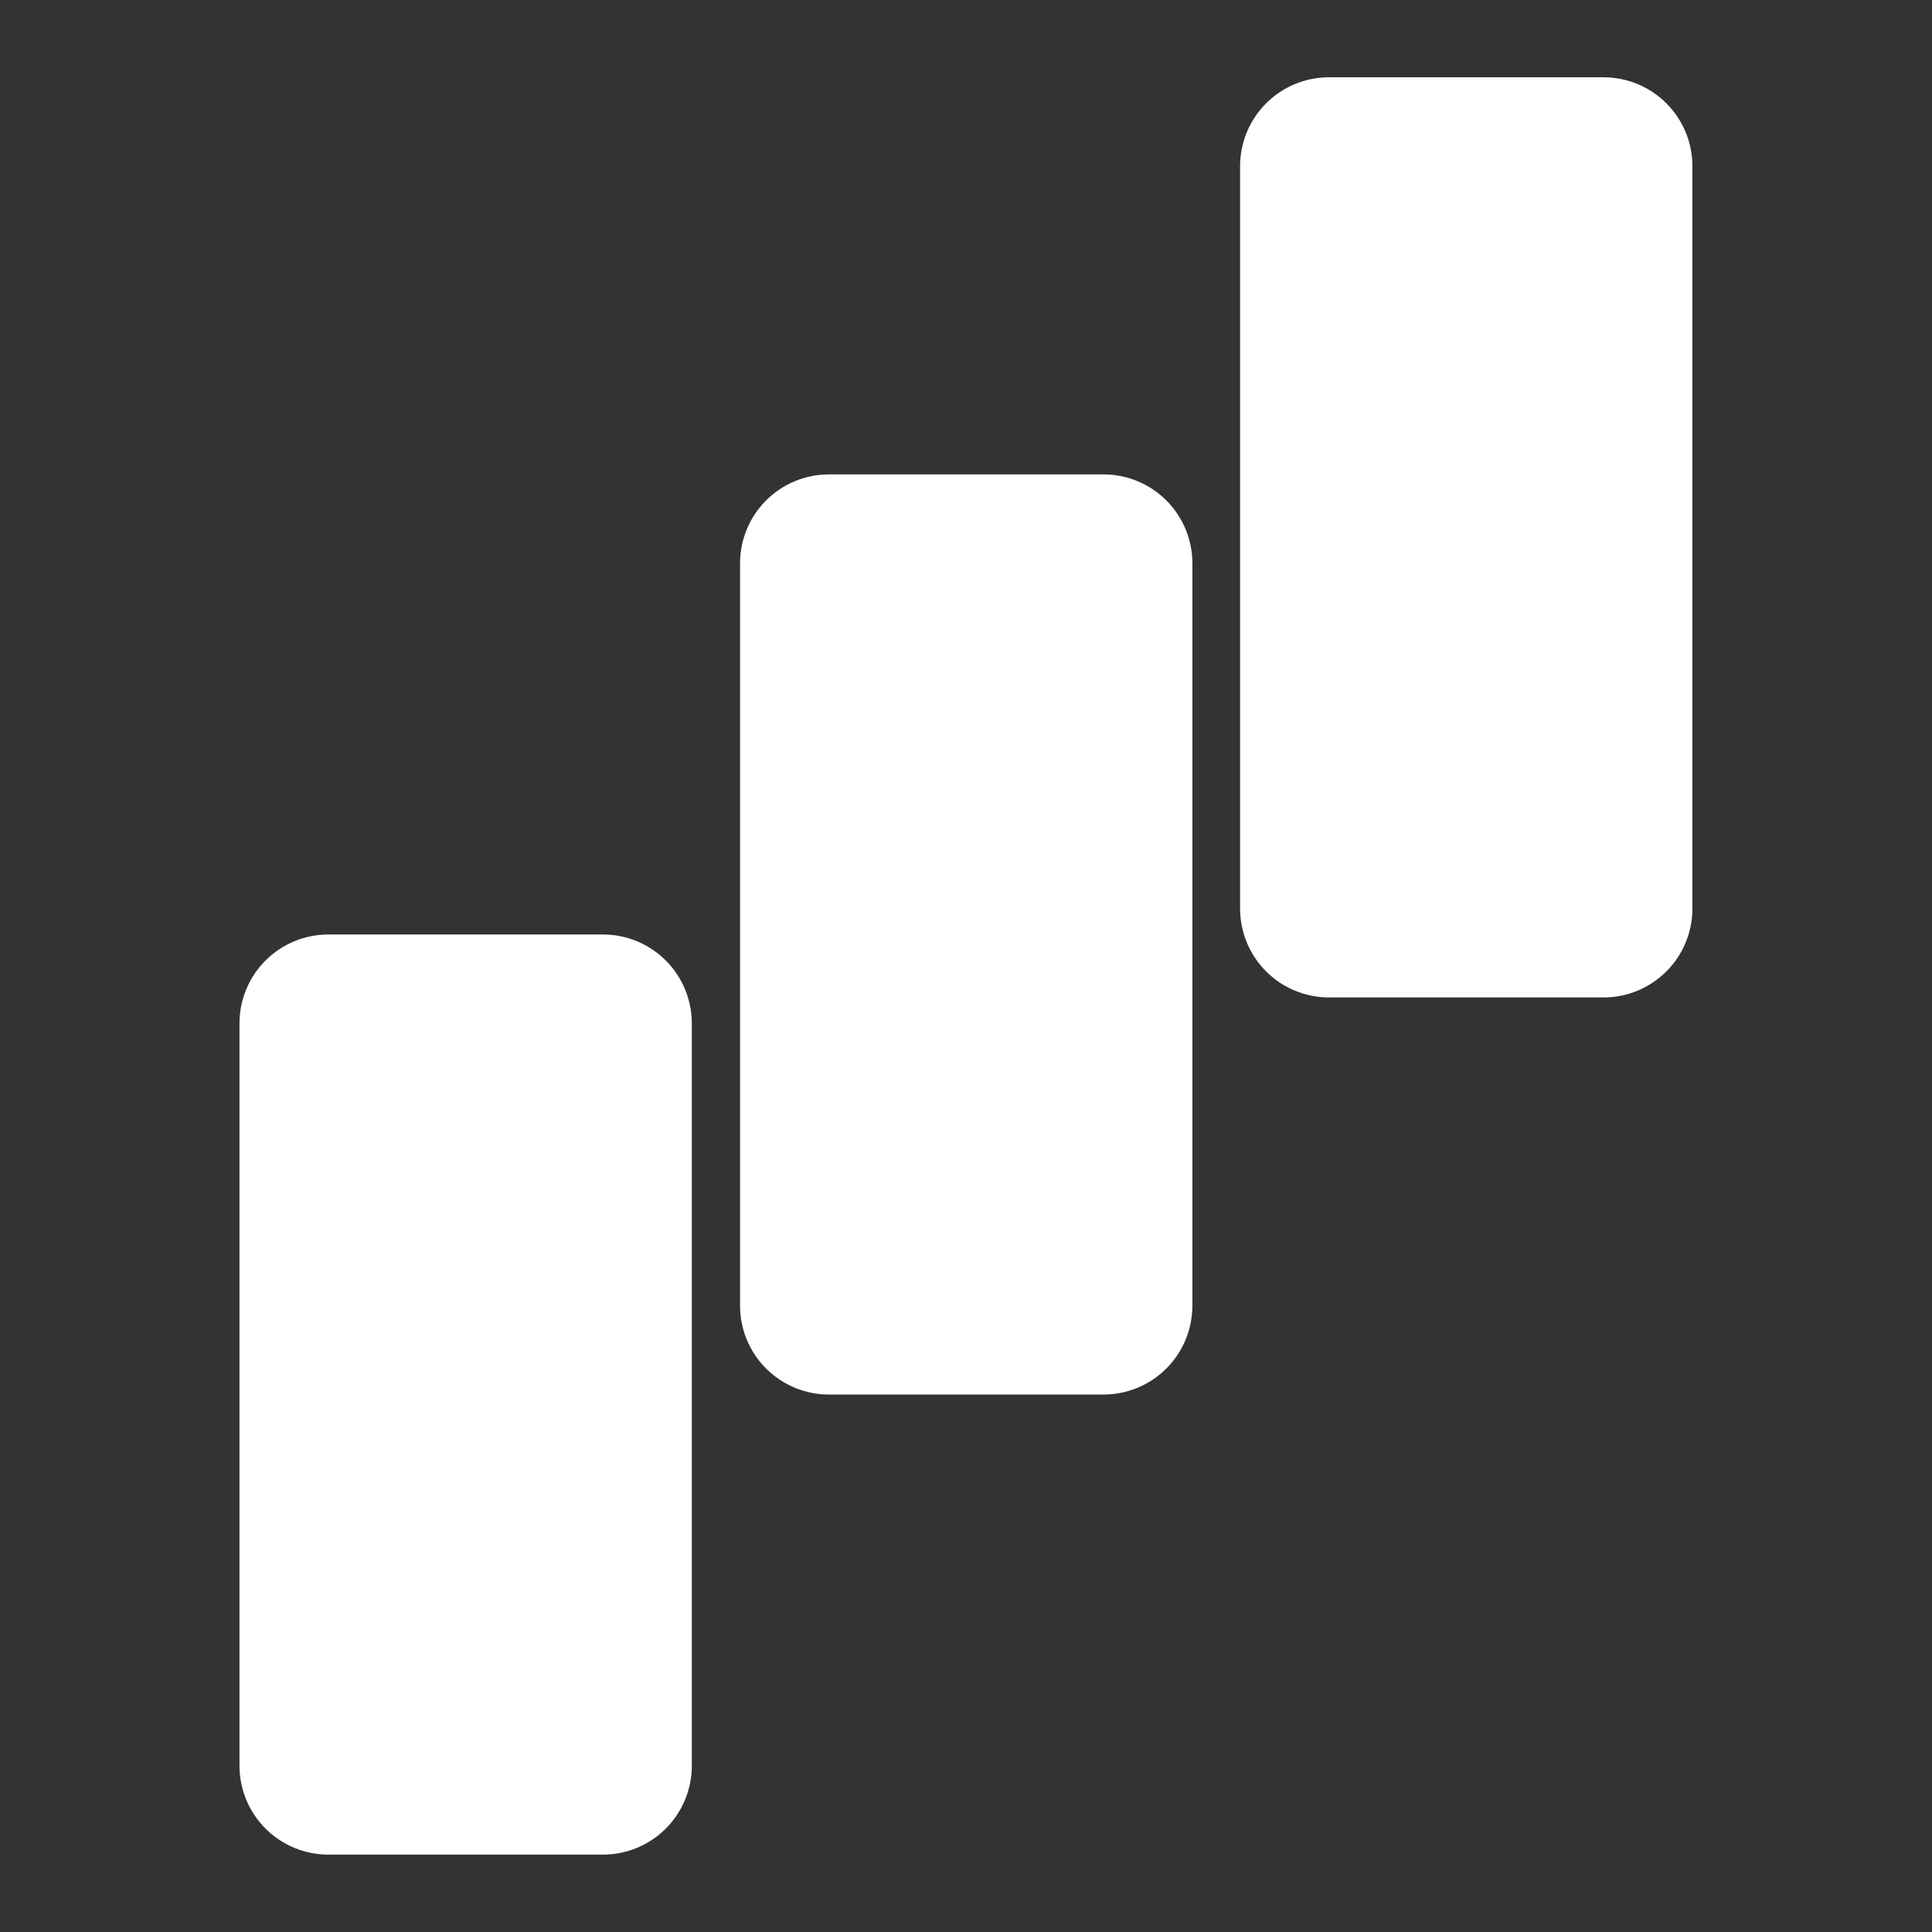 <svg xmlns="http://www.w3.org/2000/svg" xmlns:xlink="http://www.w3.org/1999/xlink" width="500" zoomAndPan="magnify" viewBox="0 0 375 375" height="500" preserveAspectRatio="xMidYMid meet" version="1.0"><rect x="0" y="0" width="375" height="375" fill="#333333" stroke="none"/><defs><clipPath id="7e84ab47e0"><path d="M 143.645 92.004 L 231.441 92.004 L 231.441 270.68 L 143.645 270.68 Z M 143.645 92.004 " clip-rule="nonzero"/></clipPath><clipPath id="159d9c6861"><path d="M 214.191 270.68 L 160.895 270.68 C 156.32 270.68 151.934 268.863 148.695 265.629 C 145.461 262.395 143.645 258.008 143.645 253.43 L 143.645 109.332 C 143.645 104.754 145.461 100.367 148.695 97.133 C 151.934 93.898 156.32 92.082 160.895 92.082 L 214.191 92.082 C 218.766 92.082 223.152 93.898 226.387 97.133 C 229.621 100.367 231.441 104.754 231.441 109.332 L 231.441 253.43 C 231.441 258.008 229.621 262.395 226.387 265.629 C 223.152 268.863 218.766 270.68 214.191 270.68 Z M 214.191 270.68 " clip-rule="nonzero"/></clipPath><clipPath id="592957e132"><path d="M 0.645 0.004 L 88.441 0.004 L 88.441 178.68 L 0.645 178.68 Z M 0.645 0.004 " clip-rule="nonzero"/></clipPath><clipPath id="5d655a6d83"><path d="M 71.191 178.68 L 17.895 178.68 C 13.32 178.68 8.934 176.863 5.695 173.629 C 2.461 170.395 0.645 166.008 0.645 161.43 L 0.645 17.332 C 0.645 12.754 2.461 8.367 5.695 5.133 C 8.934 1.898 13.32 0.082 17.895 0.082 L 71.191 0.082 C 75.766 0.082 80.152 1.898 83.387 5.133 C 86.621 8.367 88.441 12.754 88.441 17.332 L 88.441 161.43 C 88.441 166.008 86.621 170.395 83.387 173.629 C 80.152 176.863 75.766 178.68 71.191 178.68 Z M 71.191 178.68 " clip-rule="nonzero"/></clipPath><clipPath id="032448b00c"><rect x="0" width="89" y="0" height="179"/></clipPath><clipPath id="30c6697296"><path d="M 240.699 15 L 328.496 15 L 328.496 193.605 L 240.699 193.605 Z M 240.699 15 " clip-rule="nonzero"/></clipPath><clipPath id="f4da44f38d"><path d="M 311.246 193.605 L 257.949 193.605 C 253.375 193.605 248.988 191.785 245.754 188.551 C 242.52 185.316 240.699 180.93 240.699 176.355 L 240.699 32.254 C 240.699 27.676 242.52 23.289 245.754 20.055 C 248.988 16.82 253.375 15.004 257.949 15.004 L 311.246 15.004 C 315.82 15.004 320.207 16.82 323.441 20.055 C 326.68 23.289 328.496 27.676 328.496 32.254 L 328.496 176.355 C 328.496 180.93 326.68 185.316 323.441 188.551 C 320.207 191.785 315.82 193.605 311.246 193.605 Z M 311.246 193.605 " clip-rule="nonzero"/></clipPath><clipPath id="2b969efef9"><path d="M 0.699 0 L 88.496 0 L 88.496 178.605 L 0.699 178.605 Z M 0.699 0 " clip-rule="nonzero"/></clipPath><clipPath id="af57554823"><path d="M 71.246 178.605 L 17.949 178.605 C 13.375 178.605 8.988 176.785 5.754 173.551 C 2.52 170.316 0.699 165.93 0.699 161.355 L 0.699 17.254 C 0.699 12.676 2.52 8.289 5.754 5.055 C 8.988 1.82 13.375 0.004 17.949 0.004 L 71.246 0.004 C 75.82 0.004 80.207 1.82 83.441 5.055 C 86.68 8.289 88.496 12.676 88.496 17.254 L 88.496 161.355 C 88.496 165.93 86.68 170.316 83.441 173.551 C 80.207 176.785 75.82 178.605 71.246 178.605 Z M 71.246 178.605 " clip-rule="nonzero"/></clipPath><clipPath id="f094744377"><rect x="0" width="89" y="0" height="179"/></clipPath><clipPath id="534e7e5045"><path d="M 46.484 181.305 L 134.281 181.305 L 134.281 359.98 L 46.484 359.98 Z M 46.484 181.305 " clip-rule="nonzero"/></clipPath><clipPath id="4b62a4edfd"><path d="M 117.031 359.98 L 63.734 359.98 C 59.16 359.98 54.773 358.164 51.539 354.93 C 48.301 351.695 46.484 347.309 46.484 342.73 L 46.484 198.633 C 46.484 194.055 48.301 189.668 51.539 186.434 C 54.773 183.199 59.16 181.383 63.734 181.383 L 117.031 181.383 C 121.605 181.383 125.992 183.199 129.227 186.434 C 132.461 189.668 134.281 194.055 134.281 198.633 L 134.281 342.73 C 134.281 347.309 132.461 351.695 129.227 354.93 C 125.992 358.164 121.605 359.98 117.031 359.98 Z M 117.031 359.98 " clip-rule="nonzero"/></clipPath><clipPath id="f0927ff103"><path d="M 0.484 0.305 L 88.281 0.305 L 88.281 178.98 L 0.484 178.98 Z M 0.484 0.305 " clip-rule="nonzero"/></clipPath><clipPath id="f99a723dab"><path d="M 71.031 178.98 L 17.734 178.98 C 13.16 178.98 8.773 177.164 5.539 173.93 C 2.301 170.695 0.484 166.309 0.484 161.73 L 0.484 17.633 C 0.484 13.055 2.301 8.668 5.539 5.434 C 8.773 2.199 13.16 0.383 17.734 0.383 L 71.031 0.383 C 75.605 0.383 79.992 2.199 83.227 5.434 C 86.461 8.668 88.281 13.055 88.281 17.633 L 88.281 161.73 C 88.281 166.309 86.461 170.695 83.227 173.93 C 79.992 177.164 75.605 178.98 71.031 178.98 Z M 71.031 178.98 " clip-rule="nonzero"/></clipPath><clipPath id="44ec8d4e63"><rect x="0" width="89" y="0" height="179"/></clipPath></defs><g clip-path="url(#7e84ab47e0)"><g clip-path="url(#159d9c6861)"><g transform="matrix(1, 0, 0, 1, 143, 92)"><g clip-path="url(#032448b00c)"><g clip-path="url(#592957e132)"><g clip-path="url(#5d655a6d83)"><path fill="#ffffff" d="M 88.441 178.68 L 0.645 178.68 L 0.645 0.004 L 88.441 0.004 Z M 88.441 178.68 " fill-opacity="1" fill-rule="nonzero"/></g></g></g></g></g></g><g clip-path="url(#30c6697296)"><g clip-path="url(#f4da44f38d)"><g transform="matrix(1, 0, 0, 1, 240, 15)"><g clip-path="url(#f094744377)"><g clip-path="url(#2b969efef9)"><g clip-path="url(#af57554823)"><path fill="#ffffff" d="M 88.496 178.605 L 0.699 178.605 L 0.699 -0.07 L 88.496 -0.07 Z M 88.496 178.605 " fill-opacity="1" fill-rule="nonzero"/></g></g></g></g></g></g><g clip-path="url(#534e7e5045)"><g clip-path="url(#4b62a4edfd)"><g transform="matrix(1, 0, 0, 1, 46, 181)"><g clip-path="url(#44ec8d4e63)"><g clip-path="url(#f0927ff103)"><g clip-path="url(#f99a723dab)"><path fill="#ffffff" d="M 88.281 178.98 L 0.484 178.98 L 0.484 0.305 L 88.281 0.305 Z M 88.281 178.98 " fill-opacity="1" fill-rule="nonzero"/></g></g></g></g></g></g></svg>
